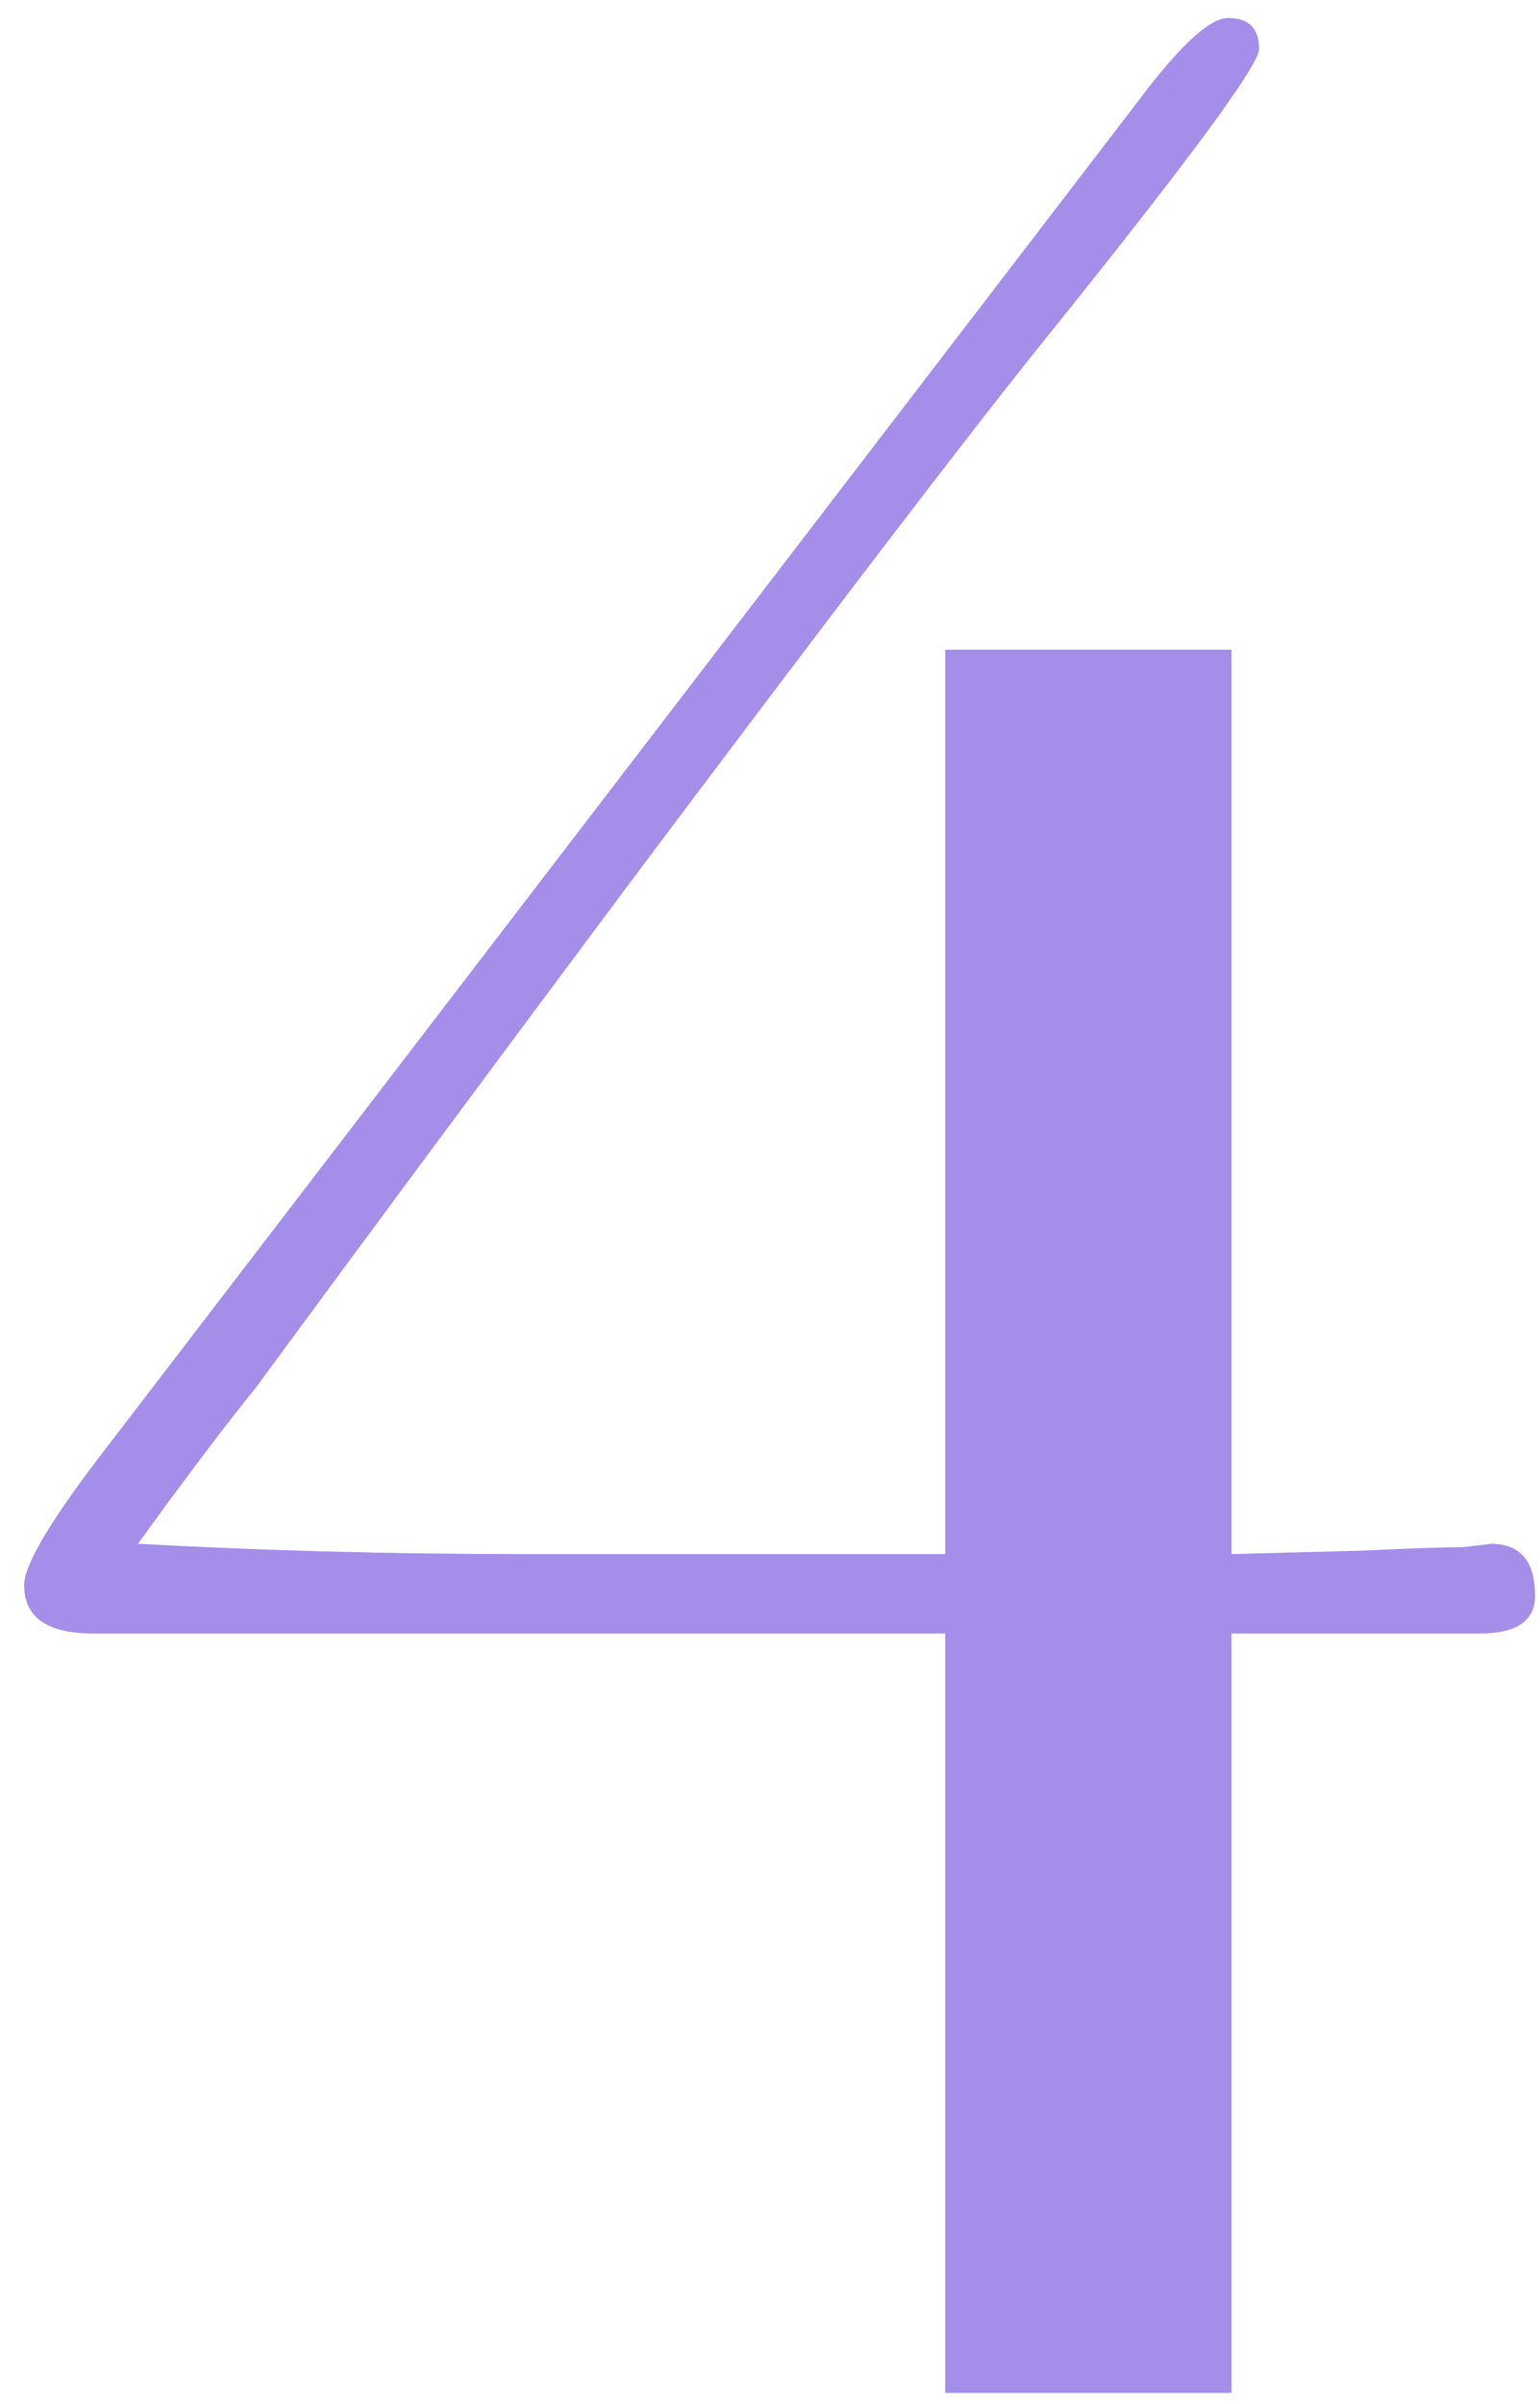 <?xml version="1.0" encoding="UTF-8"?> <svg xmlns="http://www.w3.org/2000/svg" width="50" height="78" viewBox="0 0 50 78" fill="none"> <path d="M49.84 51.768C49.84 52.589 49.243 53 48.048 53H39.984V77.64H30.688V53H3.024C1.531 53 0.784 52.477 0.784 51.432C0.784 50.76 1.68 49.267 3.472 46.952L36.96 3.272C38.304 1.48 39.275 0.584 39.872 0.584C40.544 0.584 40.88 0.92 40.88 1.592C40.88 2.115 38.565 5.251 33.936 11C31.472 14.061 26.992 19.923 20.496 28.584C16.091 34.483 12.021 39.971 8.288 45.048C7.616 45.869 6.645 47.139 5.376 48.856L4.48 50.088C8.512 50.312 12.693 50.424 17.024 50.424H30.688V21.08H39.984V50.424L44.24 50.312C45.808 50.237 46.891 50.2 47.488 50.2C48.16 50.125 48.459 50.088 48.384 50.088C49.355 50.088 49.84 50.648 49.84 51.768Z" fill="#A58DEA"></path> </svg> 